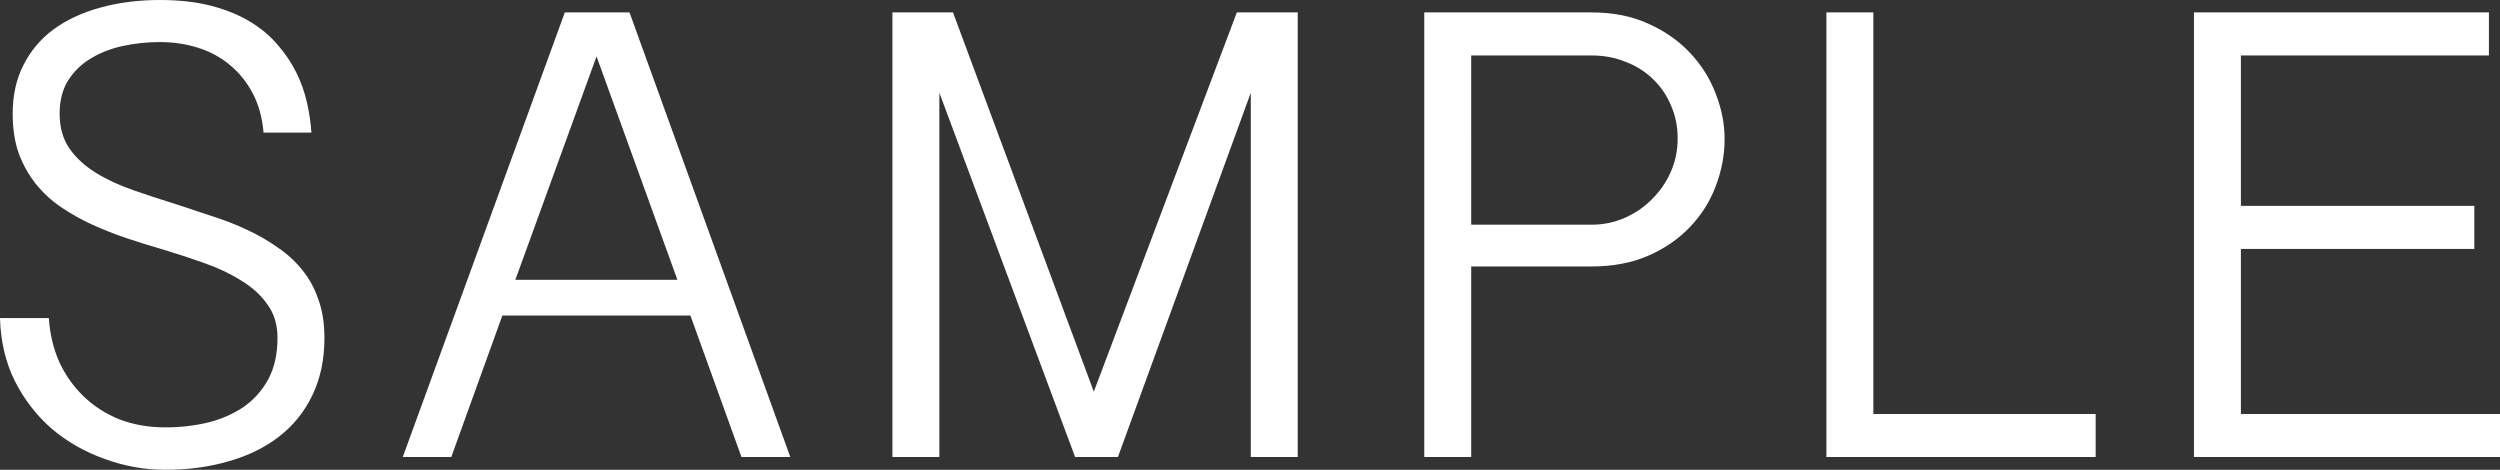 <?xml version="1.0" encoding="UTF-8" standalone="no"?>
<svg xmlns:inkscape="http://www.inkscape.org/namespaces/inkscape" xmlns:sodipodi="http://sodipodi.sourceforge.net/DTD/sodipodi-0.dtd" xmlns="http://www.w3.org/2000/svg" xmlns:svg="http://www.w3.org/2000/svg" width="446.912" height="83.978" version="1.1" id="svg1">
  <rect width="100%" height="100%" fill="#333333" stroke="none"/>
  <defs id="defs1"></defs>
  <path d="m 8.731,56.859 q 0.283,4.273 1.871,7.862 1.644,3.532 4.365,6.153 2.721,2.621 6.406,4.102 3.742,1.424 8.164,1.424 3.969,0 7.597,-0.855 3.628,-0.912 6.406,-2.792 2.778,-1.937 4.422,-4.957 1.644,-3.077 1.644,-7.407 0,-3.532 -1.814,-5.982 -1.757,-2.507 -4.706,-4.273 -2.891,-1.823 -6.633,-3.134 Q 32.769,45.692 28.97,44.553 25.795,43.641 22.564,42.559 19.389,41.476 16.384,40.109 13.436,38.742 10.828,36.976 8.277,35.209 6.35,32.816 4.479,30.424 3.345,27.404 2.268,24.328 2.268,20.339 q 0,-4.957 1.928,-8.717 Q 6.123,7.805 9.581,5.242 13.096,2.678 17.915,1.367 22.791,1.5798585e-7 28.573,1.5798585e-7 q 5.159,0 9.128,1.026 3.969,1.026 6.917,2.792 2.948,1.766 4.989,4.159 2.041,2.336 3.345,4.957 1.304,2.621 1.928,5.412 0.624,2.792 0.794,5.355 H 47.112 Q 46.772,19.713 45.184,16.693 43.597,13.674 41.103,11.623 38.665,9.571 35.433,8.546 32.202,7.52 28.573,7.52 q -3.345,0 -6.576,0.684 -3.175,0.684 -5.726,2.222 -2.494,1.481 -4.082,3.931 -1.531,2.45 -1.531,5.982 0,3.646 1.757,6.21 1.757,2.507 4.706,4.33 2.948,1.823 6.746,3.134 3.798,1.31 7.824,2.564 3.175,1.026 6.35,2.108 3.232,1.026 6.123,2.393 2.948,1.367 5.443,3.134 2.551,1.709 4.422,4.045 1.871,2.279 2.891,5.298 1.077,2.963 1.077,6.837 0,5.811 -2.154,10.255 -2.098,4.387 -5.896,7.35 -3.798,2.963 -9.014,4.444 -5.216,1.538 -11.395,1.538 -5.556,0 -10.828,-1.937 Q 13.436,80.161 9.298,76.686 5.216,73.153 2.665,68.14 0.17,63.126 -5.6247622e-8,56.859 Z M 112.536,2.222 141.279,81.699 H 132.549 L 123.421,56.403 H 89.802 L 80.674,81.699 H 72 L 100.971,2.222 Z M 106.64,10.084 92.126,50.022 H 121.097 Z M 170.363,2.222 195.535,70.02 221.103,2.222 h 10.885 V 81.699 h -8.391 V 16.579 L 199.843,81.699 H 192.19 L 167.925,16.579 v 65.12 h -8.391 V 2.222 Z m 84.246,0 h 29.934 q 5.783,0 10.205,2.051 4.422,1.994 7.427,5.242 3.005,3.19 4.535,7.236 1.587,4.045 1.587,8.09 0,4.33 -1.587,8.432 -1.531,4.102 -4.592,7.293 -3.005,3.19 -7.427,5.128 -4.422,1.937 -10.148,1.937 h -21.543 v 34.07 h -8.391 z m 8.391,37.944 h 21.543 q 3.061,0 5.839,-1.196 2.778,-1.196 4.876,-3.304 2.154,-2.108 3.402,-4.9 1.247,-2.792 1.247,-6.039 0,-3.19 -1.191,-5.868 -1.134,-2.735 -3.232,-4.729 -2.041,-1.994 -4.876,-3.077 -2.778,-1.139 -6.066,-1.139 h -21.543 z M 334.887,2.222 V 74.008 h 39.742 v 7.691 H 326.496 V 2.222 Z m 110.042,0 V 9.913 H 400.594 V 36.805 h 41.726 v 7.691 h -41.726 v 29.512 h 46.318 v 7.691 H 392.204 V 2.222 Z" id="text1" style="font-size:94.684px;line-height:1.25;font-family:'Gujarati Sangam MN';-inkscape-font-specification:'Gujarati Sangam MN, Normal';text-align:center;text-anchor:middle;fill:#ffffff;stroke-width:0.745" aria-label="SAMPLE"></path>
</svg>
